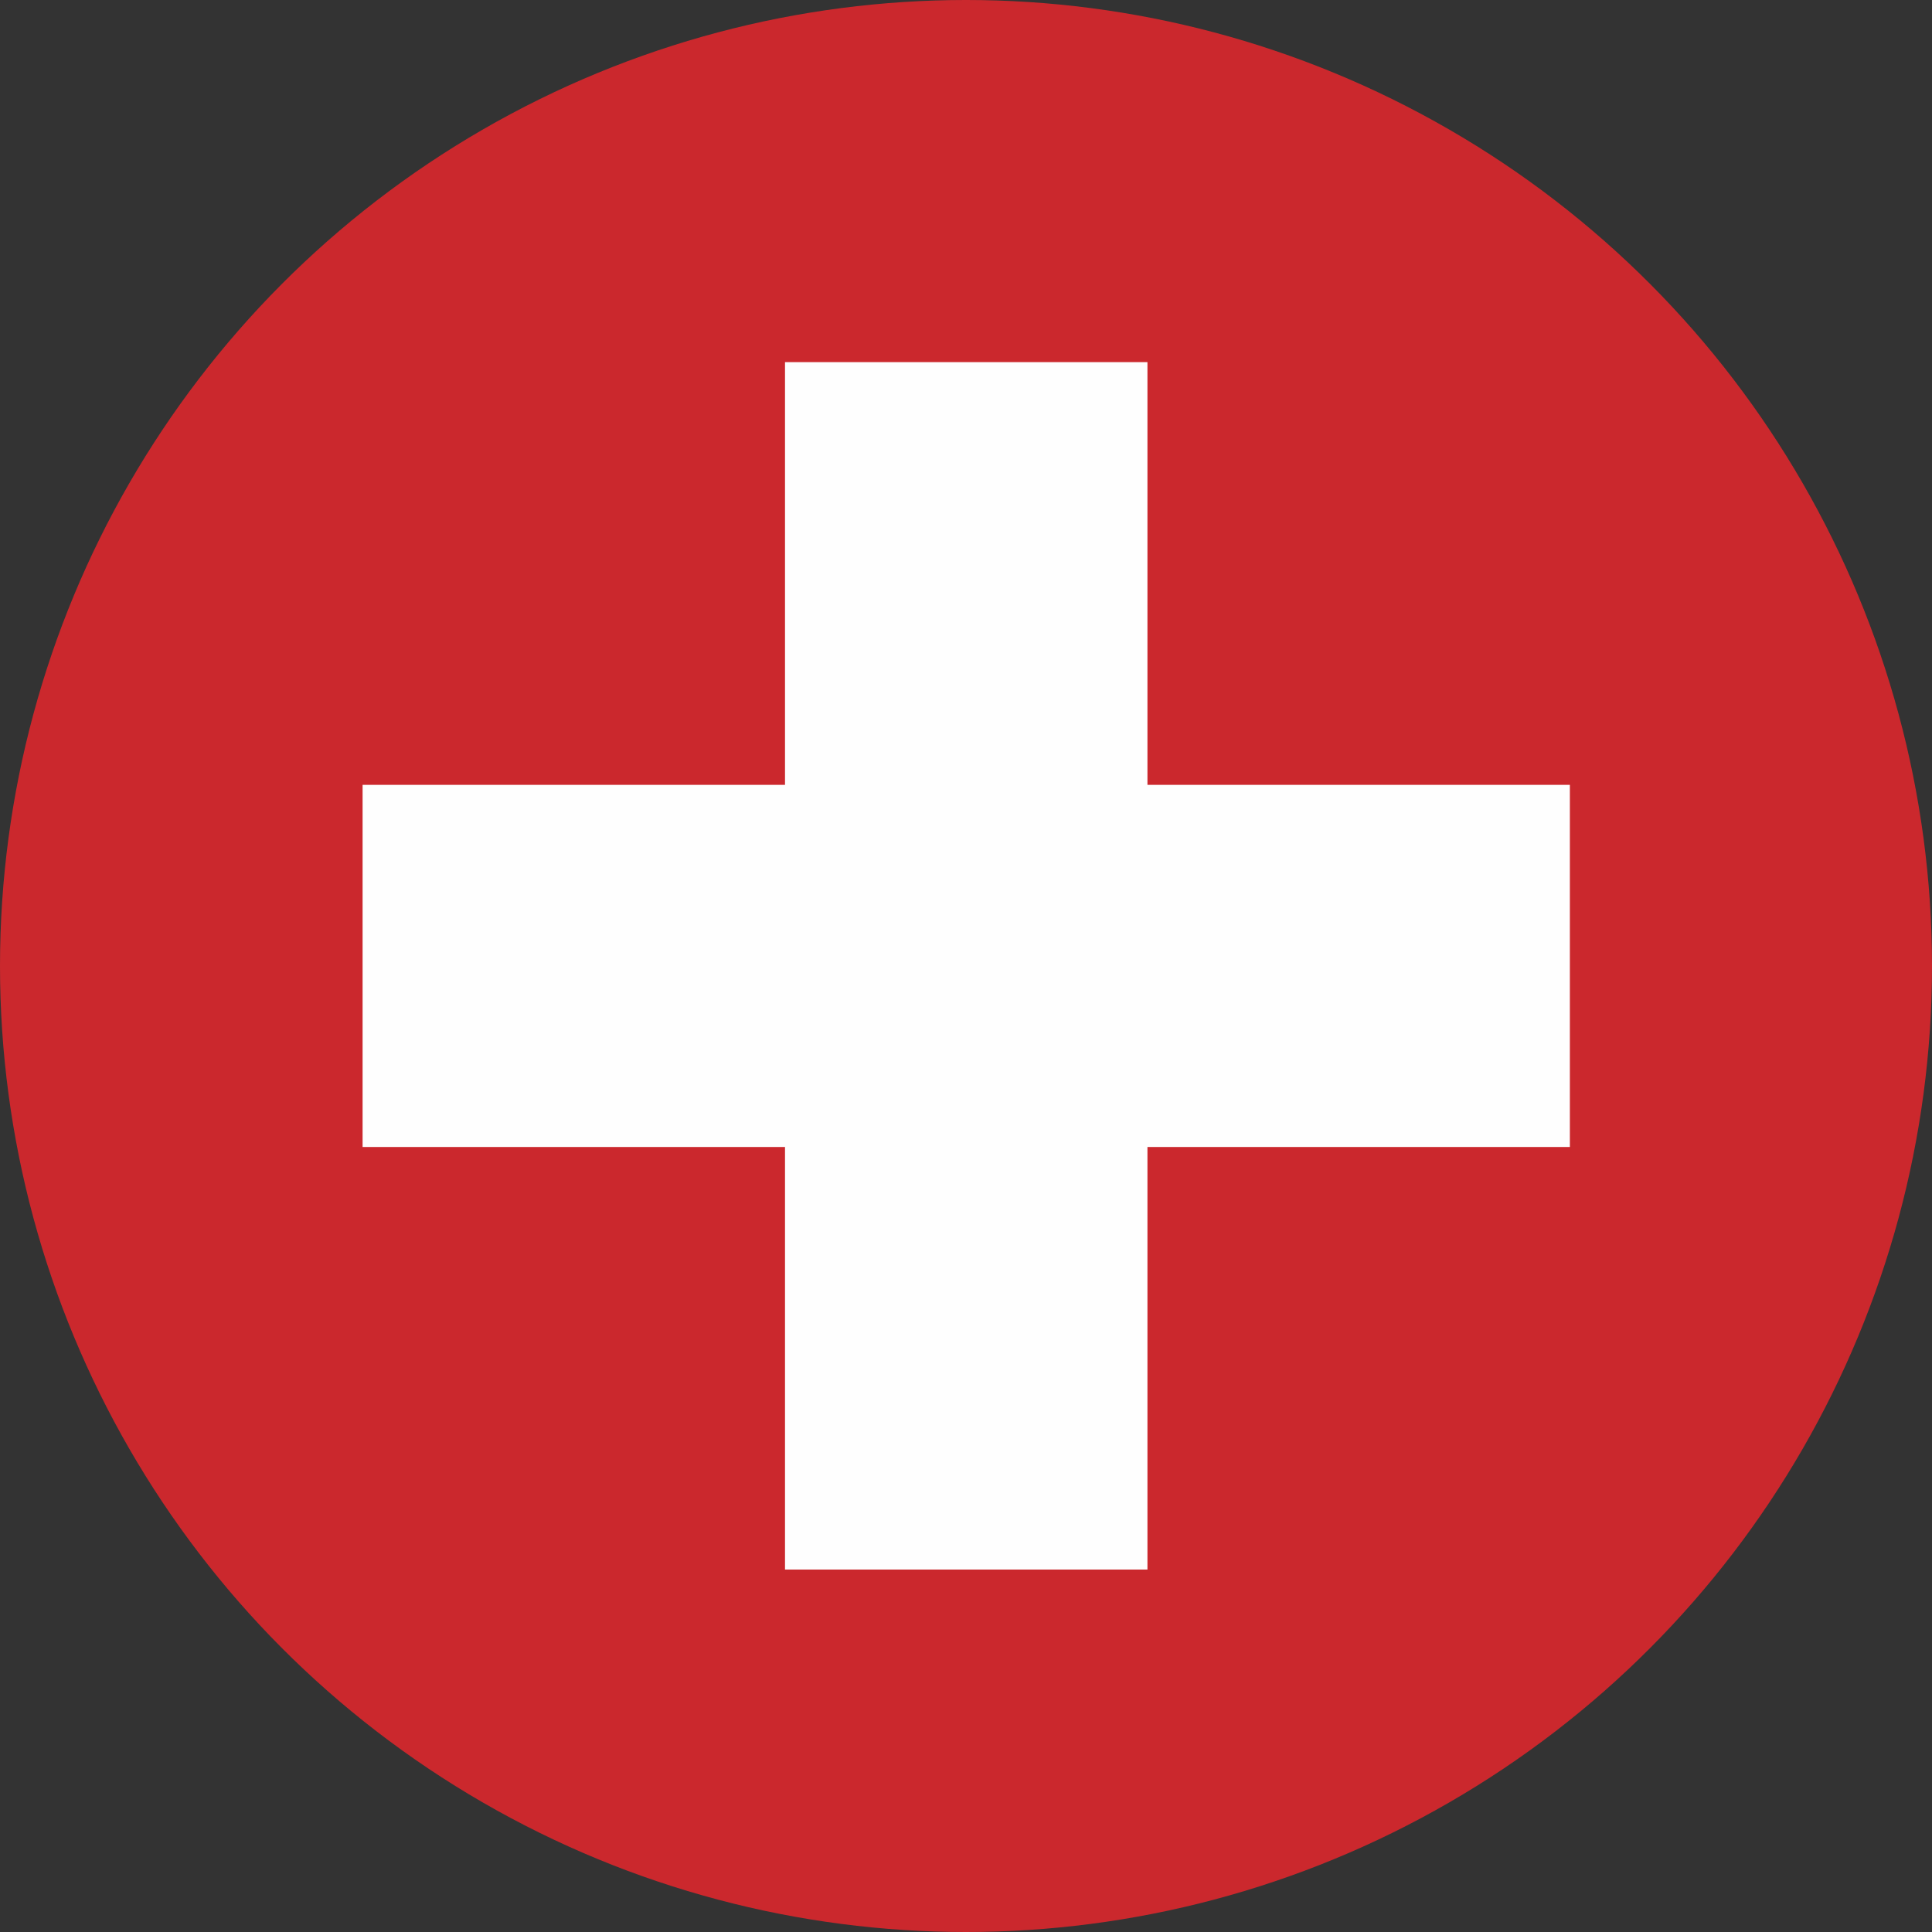 <svg xmlns="http://www.w3.org/2000/svg" xml:space="preserve" style="enable-background:new 0 0 127.56 127.56" viewBox="0 0 127.56 127.56"><rect x="0" y="0" width="127.56" height="127.56" fill="#333333" stroke="none"/><circle cx="63.78" cy="63.78" r="63.78" style="fill-rule:evenodd;clip-rule:evenodd;fill:#cb282d"/><path d="M23.94 51.82h27.89V23.91h23.93v27.91h27.89v23.91H75.76v27.9H51.83v-27.9H23.94z" style="fill-rule:evenodd;clip-rule:evenodd;fill:#fefefe"/></svg>